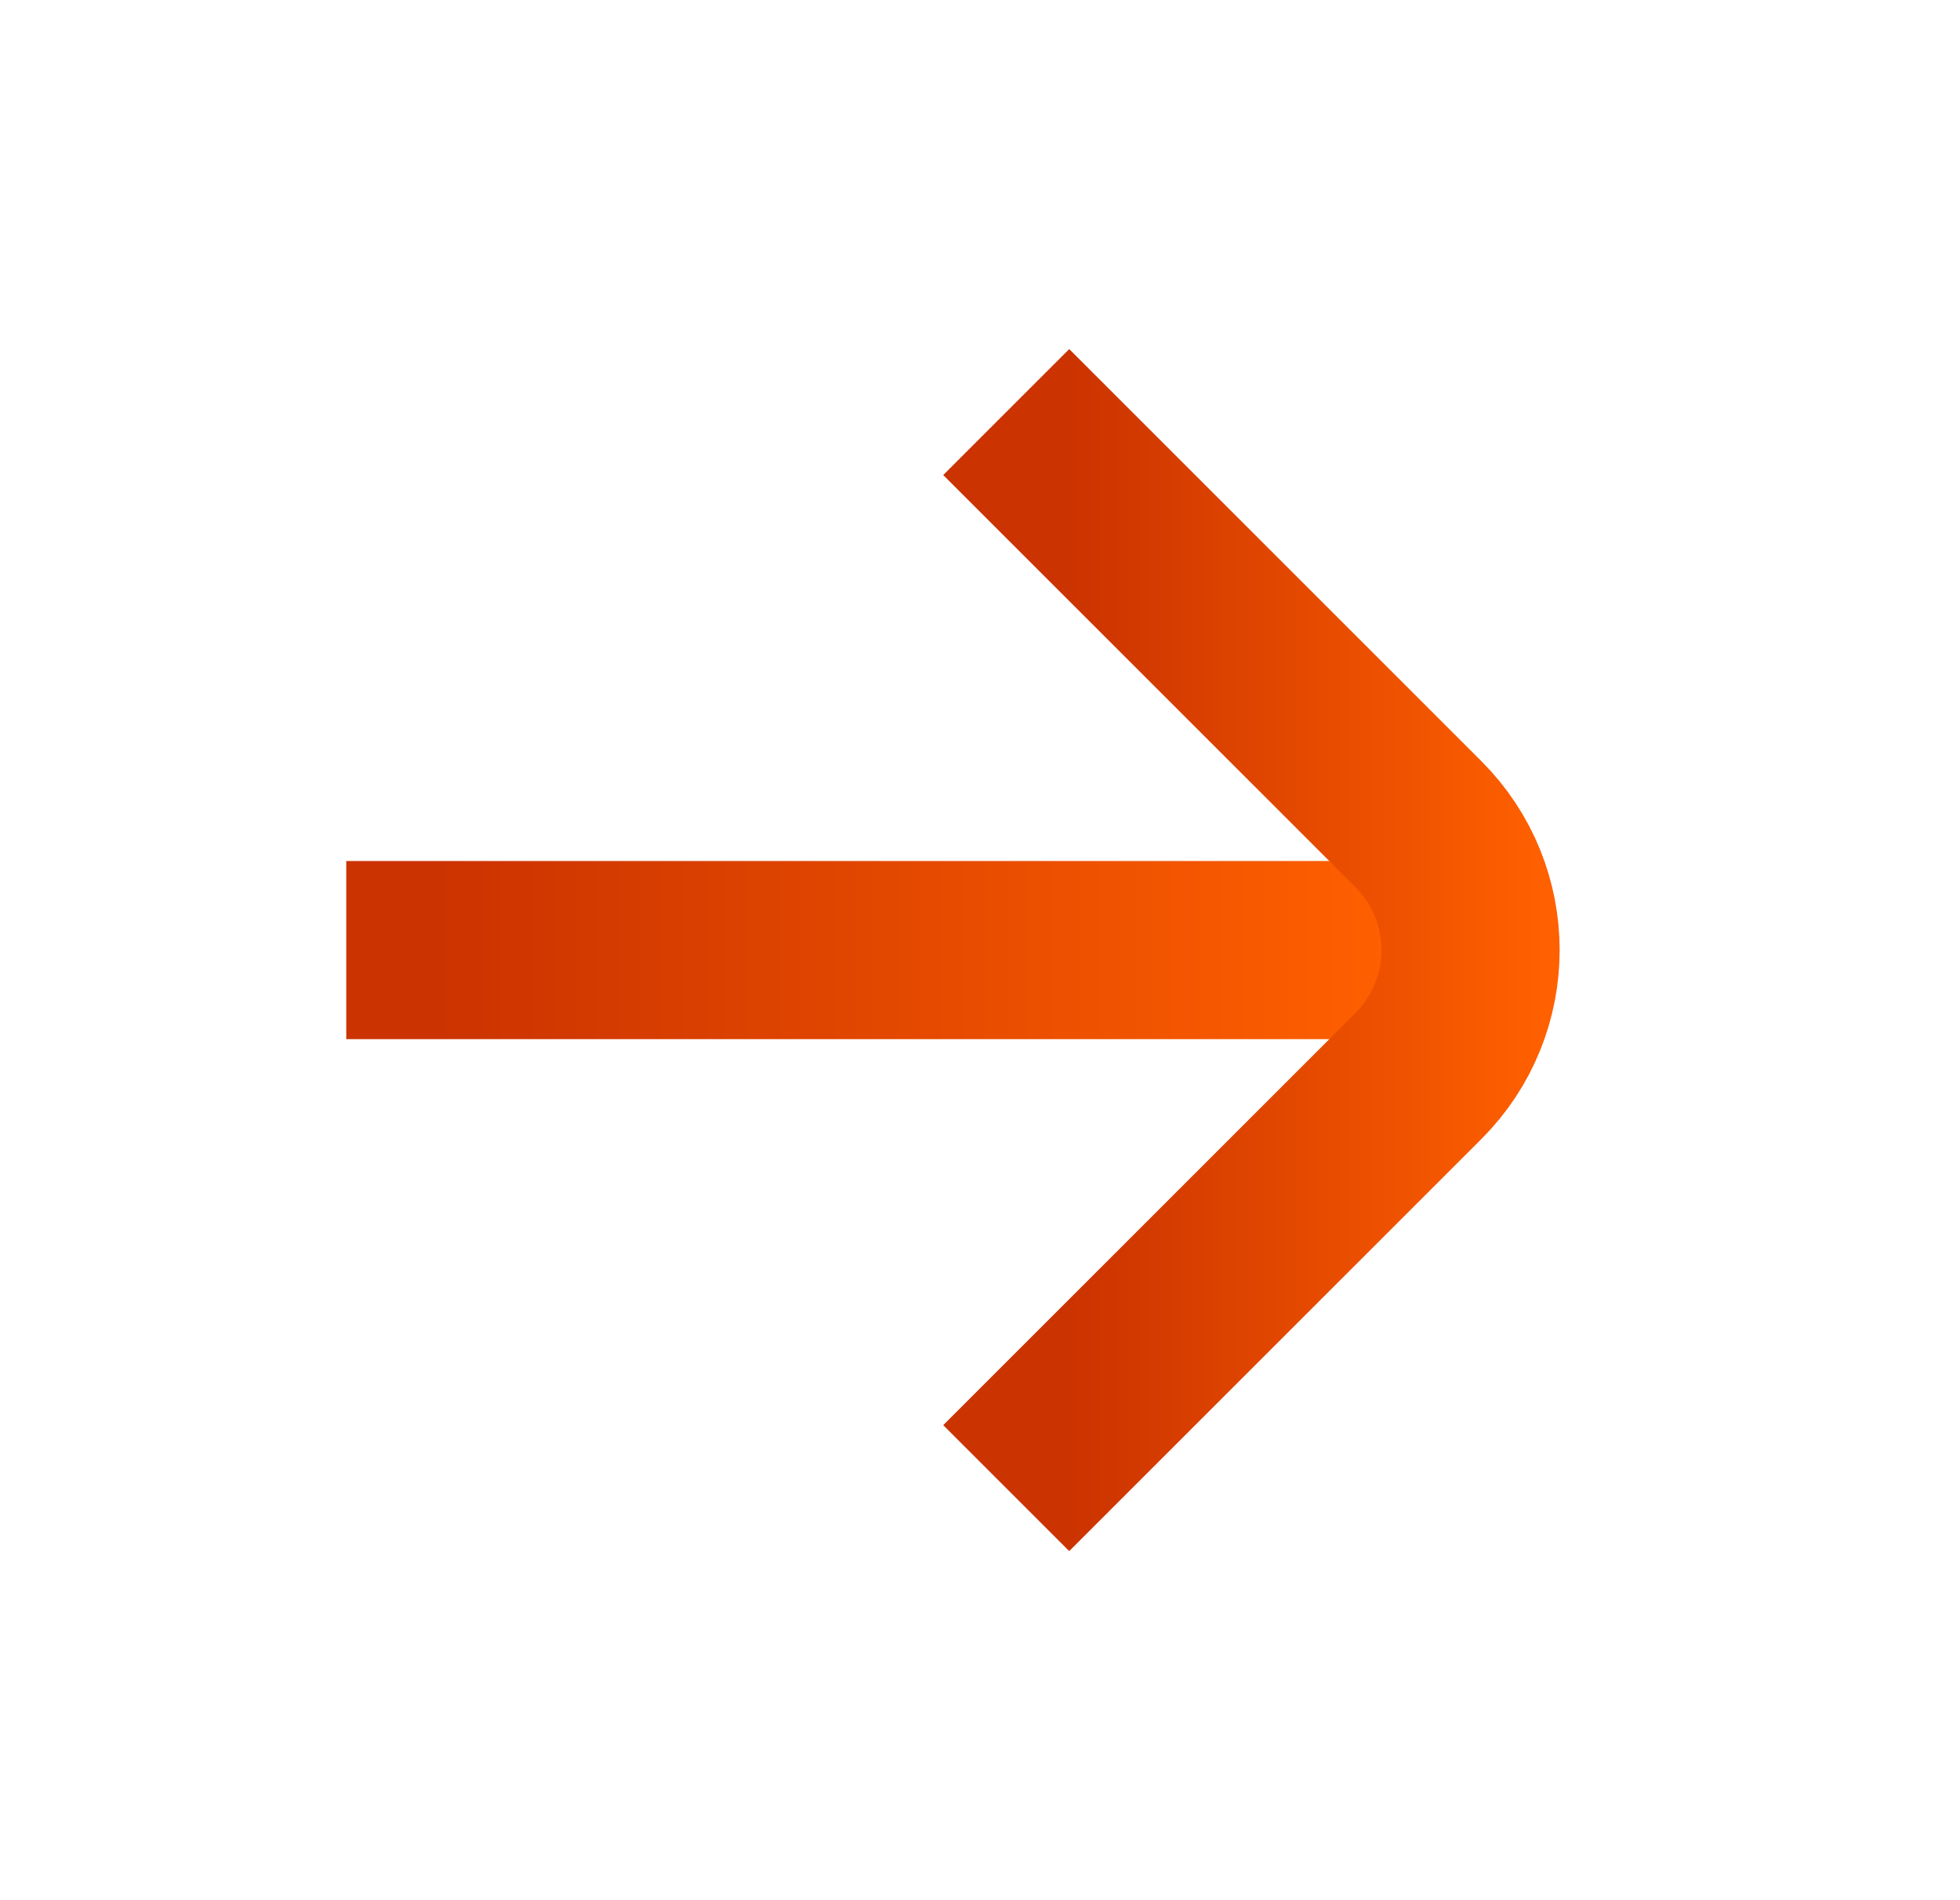 <svg width="33" height="32" viewBox="0 0 33 32" fill="none" xmlns="http://www.w3.org/2000/svg">
<path d="M7.33 16H23.663" stroke="url(#paint0_linear_21435_73601)" stroke-width="3" stroke-linecap="square" stroke-linejoin="round"/>
<path d="M18.002 8L23.881 13.879C25.052 15.05 25.052 16.95 23.881 18.121L18.002 24" stroke="url(#paint1_linear_21435_73601)" stroke-width="3" stroke-linecap="square" stroke-linejoin="round"/>
<defs>
<linearGradient id="paint0_linear_21435_73601" x1="23.663" y1="16.5" x2="7.33" y2="16.5" gradientUnits="userSpaceOnUse">
<stop stop-color="#FF6000"/>
<stop offset="1" stop-color="#CB3300"/>
</linearGradient>
<linearGradient id="paint1_linear_21435_73601" x1="26.002" y1="16" x2="18.002" y2="16" gradientUnits="userSpaceOnUse">
<stop stop-color="#FF6000"/>
<stop offset="1" stop-color="#CB3300"/>
</linearGradient>
</defs>
</svg>
